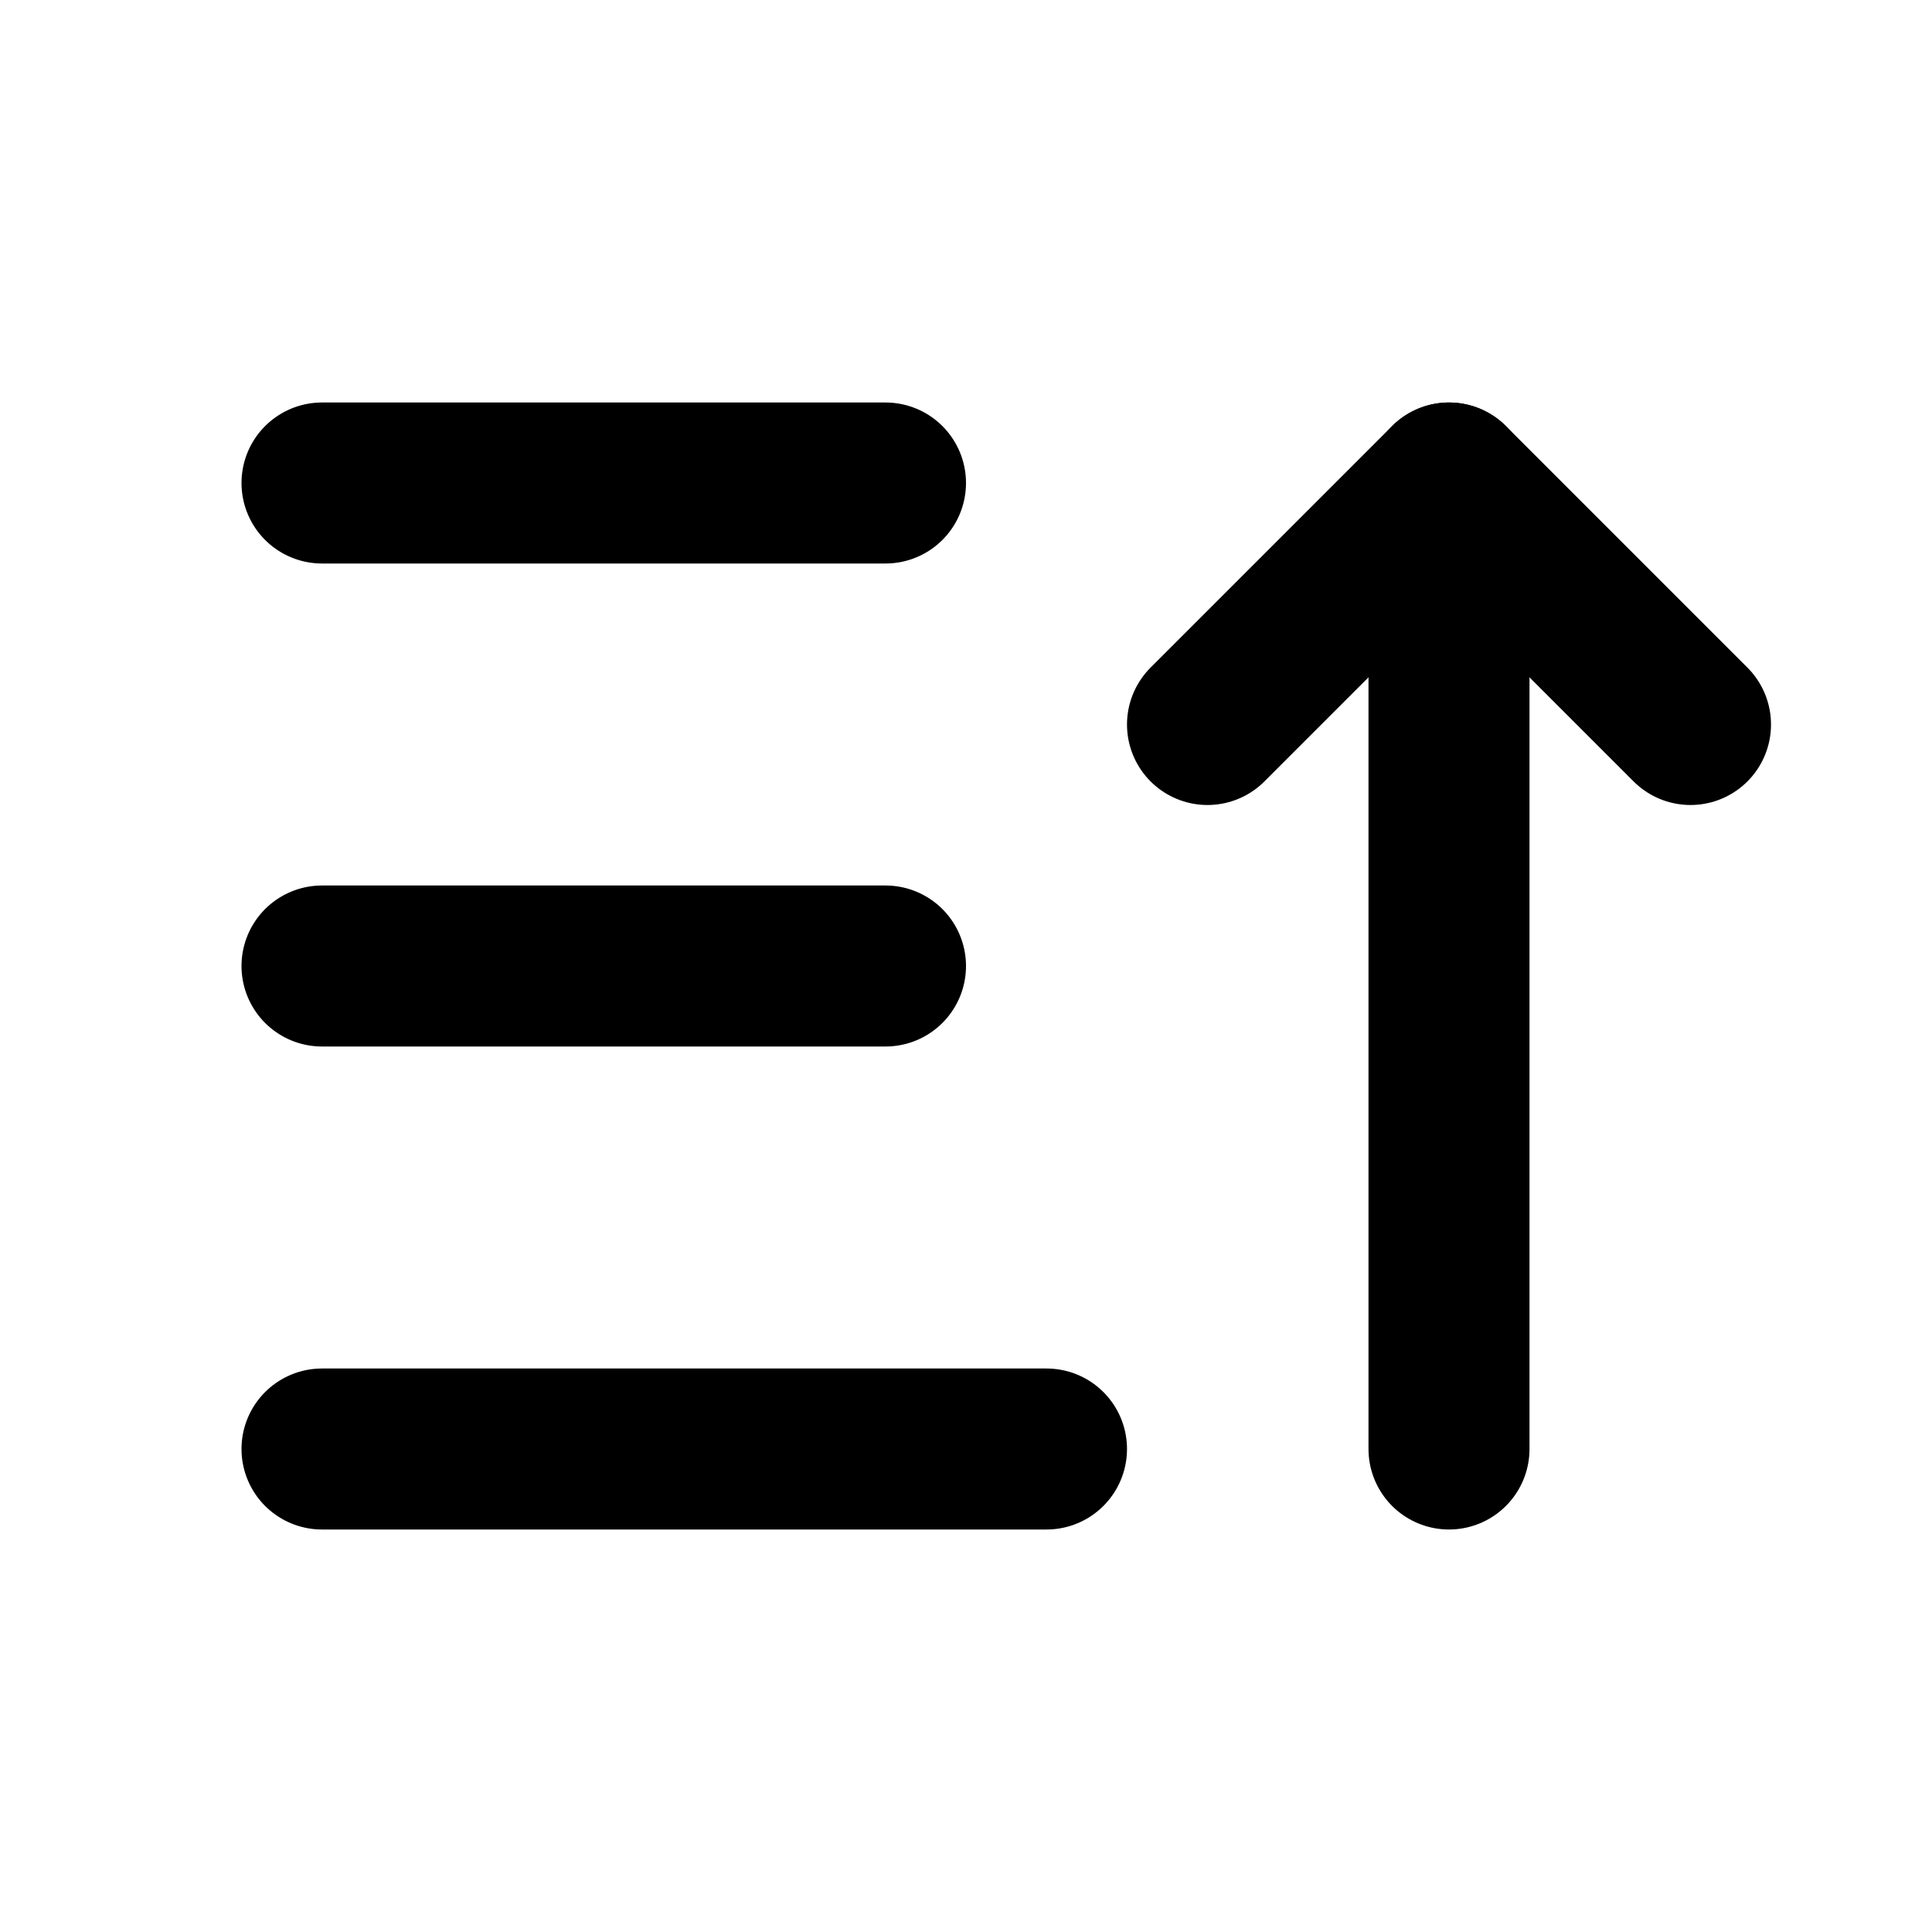 <svg xmlns="http://www.w3.org/2000/svg" class="icon icon-tabler icon-tabler-sort-ascending" width="24" height="24" viewBox="0 0 24 24" stroke-width="2" stroke="currentColor" fill="none" stroke-linecap="round" stroke-linejoin="round">
  <path stroke="none" d="M0 0h24v24H0z" fill="none"/>
  <line x1="4" y1="6" x2="11" y2="6" />
  <line x1="4" y1="12" x2="11" y2="12" />
  <line x1="4" y1="18" x2="13" y2="18" />
  <polyline points="15 9 18 6 21 9" />
  <line x1="18" y1="6" x2="18" y2="18" />
</svg>


